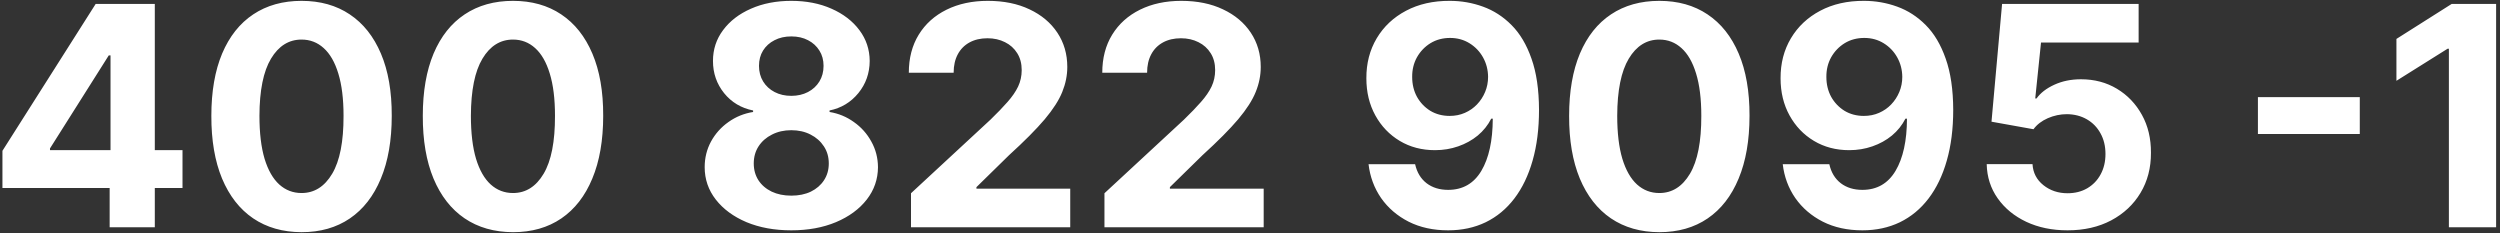 <svg width="407" height="38" viewBox="0 0 407 38" fill="none" xmlns="http://www.w3.org/2000/svg">
<rect x="0" y="0" width="407" height="38" fill="#333333" stroke="none"/>
<path d="M0.397 30.608V24.553L15.578 0.636H20.798V9.017H17.709L8.138 24.163V24.447H29.712V30.608H0.397ZM17.851 37V28.761L17.993 26.08V0.636H25.202V37H17.851ZM49.092 37.799C46.038 37.787 43.41 37.035 41.209 35.544C39.019 34.053 37.332 31.892 36.148 29.063C34.976 26.234 34.396 22.831 34.408 18.854C34.408 14.888 34.994 11.509 36.166 8.715C37.35 5.922 39.036 3.797 41.226 2.341C43.428 0.873 46.05 0.139 49.092 0.139C52.134 0.139 54.75 0.873 56.94 2.341C59.142 3.809 60.834 5.939 62.018 8.733C63.202 11.515 63.788 14.888 63.776 18.854C63.776 22.843 63.184 26.252 62 29.081C60.828 31.91 59.148 34.07 56.958 35.562C54.768 37.053 52.146 37.799 49.092 37.799ZM49.092 31.425C51.175 31.425 52.838 30.377 54.081 28.282C55.324 26.187 55.94 23.044 55.928 18.854C55.928 16.096 55.644 13.799 55.076 11.964C54.519 10.13 53.726 8.751 52.696 7.827C51.678 6.904 50.477 6.442 49.092 6.442C47.02 6.442 45.363 7.478 44.12 9.55C42.877 11.621 42.25 14.723 42.238 18.854C42.238 21.647 42.517 23.979 43.073 25.849C43.641 27.708 44.44 29.105 45.47 30.04C46.5 30.963 47.707 31.425 49.092 31.425ZM83.516 37.799C80.462 37.787 77.834 37.035 75.632 35.544C73.442 34.053 71.756 31.892 70.572 29.063C69.4 26.234 68.82 22.831 68.832 18.854C68.832 14.888 69.418 11.509 70.59 8.715C71.773 5.922 73.46 3.797 75.65 2.341C77.852 0.873 80.474 0.139 83.516 0.139C86.558 0.139 89.174 0.873 91.364 2.341C93.566 3.809 95.258 5.939 96.442 8.733C97.626 11.515 98.212 14.888 98.2 18.854C98.2 22.843 97.608 26.252 96.424 29.081C95.252 31.91 93.571 34.07 91.382 35.562C89.192 37.053 86.57 37.799 83.516 37.799ZM83.516 31.425C85.599 31.425 87.262 30.377 88.505 28.282C89.748 26.187 90.364 23.044 90.352 18.854C90.352 16.096 90.068 13.799 89.499 11.964C88.943 10.13 88.15 8.751 87.12 7.827C86.102 6.904 84.901 6.442 83.516 6.442C81.444 6.442 79.787 7.478 78.544 9.55C77.301 11.621 76.674 14.723 76.662 18.854C76.662 21.647 76.94 23.979 77.497 25.849C78.065 27.708 78.864 29.105 79.894 30.04C80.924 30.963 82.131 31.425 83.516 31.425ZM128.819 37.497C126.085 37.497 123.653 37.053 121.522 36.166C119.403 35.266 117.74 34.041 116.532 32.49C115.325 30.939 114.721 29.182 114.721 27.217C114.721 25.701 115.065 24.311 115.751 23.044C116.45 21.766 117.397 20.706 118.592 19.866C119.788 19.014 121.125 18.469 122.605 18.232V17.984C120.664 17.593 119.089 16.652 117.882 15.161C116.675 13.657 116.071 11.911 116.071 9.923C116.071 8.04 116.621 6.366 117.722 4.898C118.823 3.418 120.332 2.258 122.25 1.418C124.179 0.565 126.369 0.139 128.819 0.139C131.27 0.139 133.454 0.565 135.371 1.418C137.301 2.27 138.816 3.436 139.917 4.915C141.018 6.383 141.574 8.052 141.586 9.923C141.574 11.923 140.958 13.669 139.739 15.161C138.52 16.652 136.957 17.593 135.052 17.984V18.232C136.508 18.469 137.827 19.014 139.011 19.866C140.207 20.706 141.154 21.766 141.852 23.044C142.562 24.311 142.923 25.701 142.935 27.217C142.923 29.182 142.314 30.939 141.106 32.49C139.899 34.041 138.23 35.266 136.099 36.166C133.98 37.053 131.554 37.497 128.819 37.497ZM128.819 31.851C130.039 31.851 131.104 31.632 132.015 31.194C132.927 30.744 133.637 30.129 134.146 29.347C134.667 28.554 134.927 27.643 134.927 26.613C134.927 25.559 134.661 24.63 134.128 23.825C133.596 23.009 132.874 22.369 131.962 21.908C131.051 21.434 130.003 21.197 128.819 21.197C127.648 21.197 126.6 21.434 125.677 21.908C124.753 22.369 124.025 23.009 123.493 23.825C122.972 24.63 122.711 25.559 122.711 26.613C122.711 27.643 122.966 28.554 123.475 29.347C123.984 30.129 124.7 30.744 125.623 31.194C126.547 31.632 127.612 31.851 128.819 31.851ZM128.819 15.604C129.837 15.604 130.743 15.397 131.536 14.983C132.329 14.569 132.951 13.995 133.4 13.261C133.85 12.527 134.075 11.68 134.075 10.722C134.075 9.775 133.85 8.946 133.4 8.236C132.951 7.514 132.335 6.951 131.554 6.549C130.773 6.135 129.861 5.928 128.819 5.928C127.79 5.928 126.878 6.135 126.085 6.549C125.292 6.951 124.671 7.514 124.221 8.236C123.783 8.946 123.564 9.775 123.564 10.722C123.564 11.68 123.789 12.527 124.238 13.261C124.688 13.995 125.31 14.569 126.103 14.983C126.896 15.397 127.801 15.604 128.819 15.604ZM148.311 37V31.46L161.255 19.475C162.355 18.41 163.279 17.451 164.025 16.599C164.782 15.746 165.356 14.912 165.747 14.095C166.137 13.267 166.333 12.373 166.333 11.414C166.333 10.349 166.09 9.431 165.605 8.662C165.119 7.881 164.457 7.283 163.616 6.869C162.776 6.442 161.823 6.229 160.757 6.229C159.645 6.229 158.674 6.454 157.846 6.904C157.017 7.354 156.378 7.999 155.928 8.839C155.478 9.68 155.253 10.68 155.253 11.84H147.956C147.956 9.461 148.494 7.395 149.571 5.643C150.649 3.892 152.158 2.536 154.099 1.577C156.04 0.619 158.278 0.139 160.811 0.139C163.415 0.139 165.682 0.601 167.611 1.524C169.552 2.436 171.062 3.702 172.139 5.324C173.216 6.946 173.755 8.804 173.755 10.899C173.755 12.272 173.482 13.628 172.938 14.965C172.405 16.303 171.452 17.788 170.079 19.422C168.706 21.044 166.771 22.991 164.273 25.264L158.964 30.466V30.715H174.234V37H148.311ZM179.805 37V31.46L192.749 19.475C193.85 18.41 194.773 17.451 195.519 16.599C196.276 15.746 196.85 14.912 197.241 14.095C197.632 13.267 197.827 12.373 197.827 11.414C197.827 10.349 197.584 9.431 197.099 8.662C196.614 7.881 195.951 7.283 195.11 6.869C194.27 6.442 193.317 6.229 192.252 6.229C191.139 6.229 190.168 6.454 189.34 6.904C188.511 7.354 187.872 7.999 187.422 8.839C186.972 9.68 186.747 10.68 186.747 11.84H179.45C179.45 9.461 179.988 7.395 181.066 5.643C182.143 3.892 183.652 2.536 185.593 1.577C187.535 0.619 189.772 0.139 192.305 0.139C194.909 0.139 197.176 0.601 199.105 1.524C201.047 2.436 202.556 3.702 203.633 5.324C204.71 6.946 205.249 8.804 205.249 10.899C205.249 12.272 204.977 13.628 204.432 14.965C203.899 16.303 202.946 17.788 201.573 19.422C200.2 21.044 198.265 22.991 195.767 25.264L190.458 30.466V30.715H205.728V37H179.805ZM236.028 0.139C237.898 0.139 239.698 0.453 241.426 1.08C243.166 1.708 244.717 2.708 246.078 4.081C247.451 5.454 248.534 7.277 249.327 9.55C250.132 11.811 250.541 14.586 250.552 17.877C250.552 20.967 250.203 23.725 249.505 26.151C248.818 28.566 247.83 30.62 246.54 32.312C245.249 34.005 243.693 35.295 241.87 36.183C240.047 37.059 238.011 37.497 235.762 37.497C233.335 37.497 231.193 37.03 229.334 36.094C227.476 35.148 225.979 33.863 224.842 32.242C223.718 30.608 223.037 28.773 222.8 26.737H230.382C230.678 28.063 231.299 29.093 232.246 29.827C233.193 30.549 234.365 30.91 235.762 30.91C238.129 30.91 239.929 29.88 241.16 27.82C242.391 25.749 243.012 22.914 243.024 19.315H242.775C242.231 20.381 241.497 21.298 240.574 22.067C239.65 22.825 238.591 23.411 237.395 23.825C236.212 24.24 234.951 24.447 233.613 24.447C231.471 24.447 229.559 23.944 227.878 22.938C226.198 21.931 224.872 20.546 223.901 18.783C222.93 17.019 222.445 15.007 222.445 12.746C222.433 10.307 222.996 8.135 224.132 6.229C225.268 4.324 226.854 2.832 228.89 1.755C230.938 0.666 233.318 0.127 236.028 0.139ZM236.081 6.176C234.886 6.176 233.821 6.46 232.885 7.028C231.962 7.597 231.228 8.36 230.684 9.319C230.151 10.278 229.891 11.349 229.903 12.533C229.903 13.728 230.163 14.805 230.684 15.764C231.216 16.711 231.939 17.469 232.85 18.037C233.773 18.593 234.827 18.871 236.01 18.871C236.898 18.871 237.721 18.706 238.479 18.374C239.236 18.043 239.893 17.587 240.449 17.007C241.018 16.415 241.461 15.735 241.781 14.965C242.101 14.196 242.26 13.379 242.26 12.515C242.249 11.367 241.976 10.313 241.444 9.354C240.911 8.396 240.177 7.626 239.242 7.046C238.307 6.466 237.253 6.176 236.081 6.176ZM270.137 37.799C267.083 37.787 264.455 37.035 262.253 35.544C260.064 34.053 258.377 31.892 257.193 29.063C256.021 26.234 255.441 22.831 255.453 18.854C255.453 14.888 256.039 11.509 257.211 8.715C258.394 5.922 260.081 3.797 262.271 2.341C264.473 0.873 267.095 0.139 270.137 0.139C273.179 0.139 275.795 0.873 277.985 2.341C280.187 3.809 281.879 5.939 283.063 8.733C284.247 11.515 284.833 14.888 284.821 18.854C284.821 22.843 284.229 26.252 283.045 29.081C281.873 31.91 280.193 34.07 278.003 35.562C275.813 37.053 273.191 37.799 270.137 37.799ZM270.137 31.425C272.22 31.425 273.883 30.377 275.126 28.282C276.369 26.187 276.985 23.044 276.973 18.854C276.973 16.096 276.689 13.799 276.121 11.964C275.564 10.13 274.771 8.751 273.741 7.827C272.723 6.904 271.522 6.442 270.137 6.442C268.065 6.442 266.408 7.478 265.165 9.55C263.922 11.621 263.295 14.723 263.283 18.854C263.283 21.647 263.561 23.979 264.118 25.849C264.686 27.708 265.485 29.105 266.515 30.04C267.545 30.963 268.752 31.425 270.137 31.425ZM303.46 0.139C305.33 0.139 307.129 0.453 308.858 1.08C310.598 1.708 312.148 2.708 313.51 4.081C314.883 5.454 315.966 7.277 316.759 9.55C317.564 11.811 317.972 14.586 317.984 17.877C317.984 20.967 317.635 23.725 316.936 26.151C316.25 28.566 315.261 30.62 313.971 32.312C312.681 34.005 311.124 35.295 309.301 36.183C307.479 37.059 305.443 37.497 303.194 37.497C300.767 37.497 298.624 37.03 296.766 36.094C294.908 35.148 293.41 33.863 292.274 32.242C291.149 30.608 290.469 28.773 290.232 26.737H297.814C298.109 28.063 298.731 29.093 299.678 29.827C300.625 30.549 301.797 30.91 303.194 30.91C305.561 30.91 307.36 29.88 308.591 27.82C309.822 25.749 310.444 22.914 310.456 19.315H310.207C309.663 20.381 308.929 21.298 308.005 22.067C307.082 22.825 306.023 23.411 304.827 23.825C303.643 24.24 302.383 24.447 301.045 24.447C298.903 24.447 296.991 23.944 295.31 22.938C293.629 21.931 292.303 20.546 291.333 18.783C290.362 17.019 289.877 15.007 289.877 12.746C289.865 10.307 290.427 8.135 291.564 6.229C292.7 4.324 294.286 2.832 296.322 1.755C298.37 0.666 300.749 0.127 303.46 0.139ZM303.513 6.176C302.318 6.176 301.252 6.46 300.317 7.028C299.394 7.597 298.66 8.36 298.115 9.319C297.583 10.278 297.322 11.349 297.334 12.533C297.334 13.728 297.595 14.805 298.115 15.764C298.648 16.711 299.37 17.469 300.282 18.037C301.205 18.593 302.258 18.871 303.442 18.871C304.33 18.871 305.153 18.706 305.91 18.374C306.668 18.043 307.325 17.587 307.881 17.007C308.449 16.415 308.893 15.735 309.213 14.965C309.532 14.196 309.692 13.379 309.692 12.515C309.68 11.367 309.408 10.313 308.875 9.354C308.343 8.396 307.609 7.626 306.674 7.046C305.739 6.466 304.685 6.176 303.513 6.176ZM336.592 37.497C334.083 37.497 331.845 37.035 329.88 36.112C327.927 35.189 326.377 33.916 325.228 32.295C324.08 30.673 323.482 28.815 323.435 26.72H330.892C330.975 28.128 331.567 29.27 332.668 30.146C333.769 31.022 335.077 31.46 336.592 31.46C337.799 31.46 338.865 31.194 339.788 30.661C340.723 30.117 341.451 29.365 341.972 28.406C342.505 27.436 342.771 26.323 342.771 25.068C342.771 23.79 342.499 22.665 341.954 21.695C341.422 20.724 340.682 19.966 339.735 19.422C338.788 18.877 337.705 18.599 336.485 18.587C335.42 18.587 334.384 18.806 333.378 19.244C332.384 19.682 331.609 20.28 331.052 21.038L324.216 19.812L325.939 0.636H348.169V6.922H332.277L331.336 16.03H331.549C332.189 15.131 333.153 14.385 334.444 13.793C335.734 13.201 337.178 12.905 338.776 12.905C340.966 12.905 342.919 13.421 344.635 14.45C346.352 15.48 347.707 16.895 348.701 18.694C349.696 20.481 350.187 22.541 350.175 24.873C350.187 27.323 349.619 29.501 348.471 31.407C347.334 33.301 345.742 34.792 343.694 35.881C341.658 36.959 339.291 37.497 336.592 37.497ZM384.173 15.818V21.819H367.589V15.818H384.173ZM406.367 0.636V37H398.679V7.934H398.466L390.139 13.154V6.336L399.141 0.636H406.367Z" fill="white"/>
</svg>
